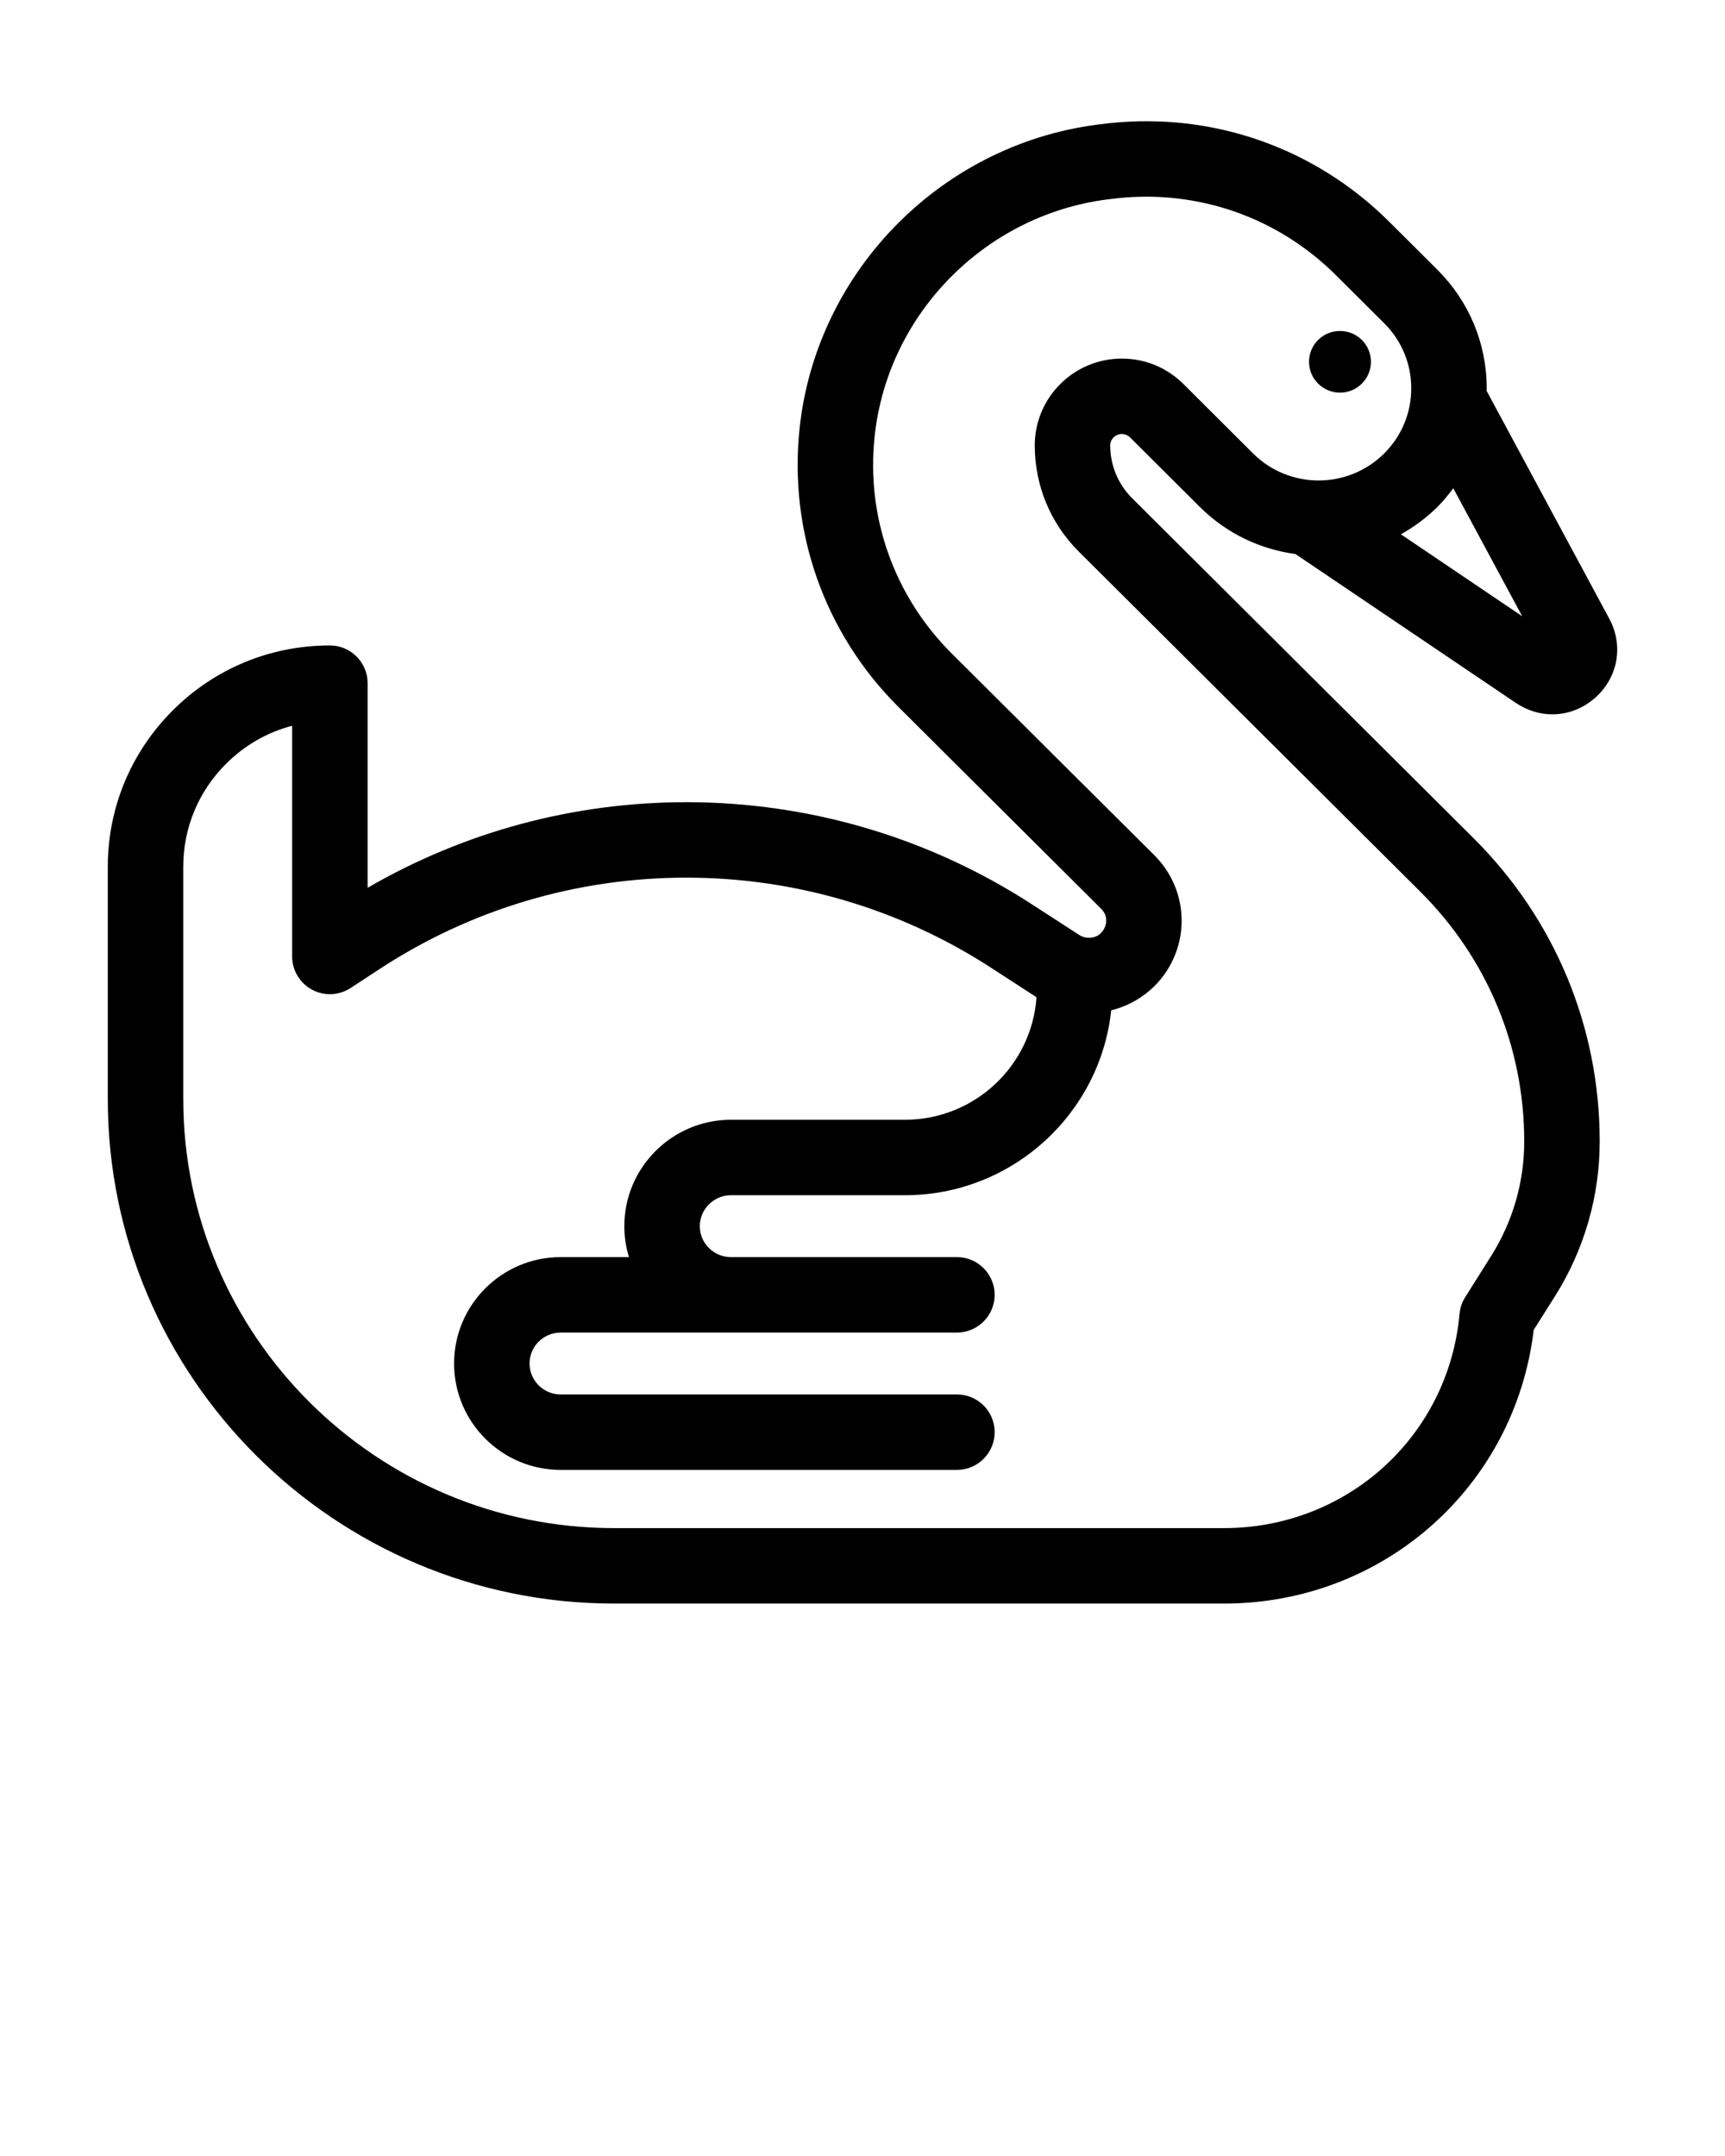 <svg xmlns="http://www.w3.org/2000/svg" xmlns:xlink="http://www.w3.org/1999/xlink" version="1.1" x="0px" y="0px" viewBox="0 0 160 200" style="enable-background:new 0 0 160 160;" xml:space="preserve"><path d="M105.008,46.215c-1.31-1.31-2.03-3.05-2.03-4.9c0-0.58,0.48-1.05,1.07-1.05c0.29,0,0.57,0.11,0.77,0.31l6.47,6.45  c2.49,2.48,5.62,3.93,8.87,4.37l20.47,13.83c1.04,0.69,2.2,1.04,3.36,1.04c1.44,0,2.87-0.54,4.03-1.59c2.07-1.88,2.58-4.8,1.25-7.28  l-11.38-21.14c0-0.08,0.01-0.15,0.01-0.23c0-4.16-1.63-8.06-4.57-11l-4.49-4.47c-6.87-6.84-16.34-10.17-26-9.12l-0.41,0.05  c-14.8,1.6-26.68,13.48-28.26,28.22c-1.03,9.61,2.31,19.04,9.16,25.87l18.8,18.72c0.65,0.65,0.5,1.35,0.35,1.72  c-0.12,0.29-0.51,0.98-1.49,0.98c-0.31,0-0.62-0.09-0.88-0.26l-4.37-2.83c-9.57-6.21-20.66-9.49-32.08-9.49  c-10.44,0-20.59,2.74-29.56,7.94v-18.98c0-1.93-1.57-3.5-3.5-3.5c-5.5,0-10.67,2.13-14.56,6.01c-3.89,3.88-6.04,9.04-6.04,14.52  v21.54c0,25.81,21.07,46.81,46.97,46.81h56.56c14.79,0,27-10.85,28.73-25.39l1.99-3.15c2.7-4.3,4.13-9.26,4.13-14.33  c0-10.63-4.16-20.62-11.7-28.13L105.008,46.215z M134.798,45.295l6.39,11.87l-11.25-7.6c1.21-0.68,2.36-1.52,3.39-2.54  C133.868,46.485,134.348,45.895,134.798,45.295z M138.318,116.495l-2.41,3.83c-0.3,0.46-0.48,1-0.53,1.55  c-1.02,11.34-10.41,19.88-21.85,19.88h-56.56c-22.04,0-39.97-17.86-39.97-39.81v-21.54c0-3.61,1.41-7.01,3.98-9.56  c1.72-1.72,3.82-2.92,6.12-3.52v21.4c0,1.29,0.71,2.47,1.84,3.08s2.5,0.55,3.58-0.15l2.64-1.73c8.48-5.57,18.34-8.51,28.5-8.51  c10.06,0,19.84,2.89,28.27,8.36l4.21,2.73c-0.43,6.34-5.73,11.37-12.21,11.37h-16.13c-5.45,0-9.89,4.43-9.89,9.87  c0,1,0.15,1.96,0.43,2.87h-6.33c-5.46,0-9.89,4.43-9.89,9.87s4.43,9.87,9.89,9.87h36.75c1.93,0,3.5-1.57,3.5-3.5  c0-1.94-1.57-3.5-3.5-3.5h-36.75c-1.6,0-2.89-1.29-2.89-2.87c0-1.58,1.29-2.87,2.89-2.87h36.75c1.93,0,3.5-1.57,3.5-3.5  s-1.57-3.5-3.5-3.5h-20.96c-1.59,0-2.89-1.29-2.89-2.87s1.3-2.87,2.89-2.87h16.13c9.92,0,18.11-7.52,19.14-17.15  c2.61-0.65,4.82-2.47,5.88-5.04c1.33-3.22,0.59-6.89-1.88-9.35l-18.8-18.72c-5.34-5.33-7.95-12.67-7.14-20.16  c1.23-11.5,10.51-20.76,22.05-22.01l0.41-0.05c7.55-0.82,14.95,1.78,20.31,7.12l4.49,4.47c1.62,1.61,2.51,3.76,2.51,6.04  c0,2.28-0.89,4.42-2.51,6.04c-3.36,3.34-8.81,3.34-12.16,0l-6.47-6.45c-1.53-1.52-3.55-2.35-5.71-2.35c-4.45,0-8.07,3.61-8.07,8.05  c0,3.73,1.45,7.23,4.09,9.86l31.67,31.54c6.21,6.19,9.64,14.42,9.64,23.17C141.378,109.645,140.318,113.315,138.318,116.495z"/><path d="M127.158,33.565c0,0.76-0.3,1.48-0.84,2.02c-0.56,0.56-1.29,0.84-2.03,0.84c-0.73,0-1.47-0.28-2.03-0.84  c-0.54-0.54-0.84-1.26-0.84-2.02c0-0.77,0.3-1.49,0.84-2.03c1.12-1.11,2.94-1.11,4.06,0  C126.858,32.075,127.158,32.795,127.158,33.565z"/></svg>